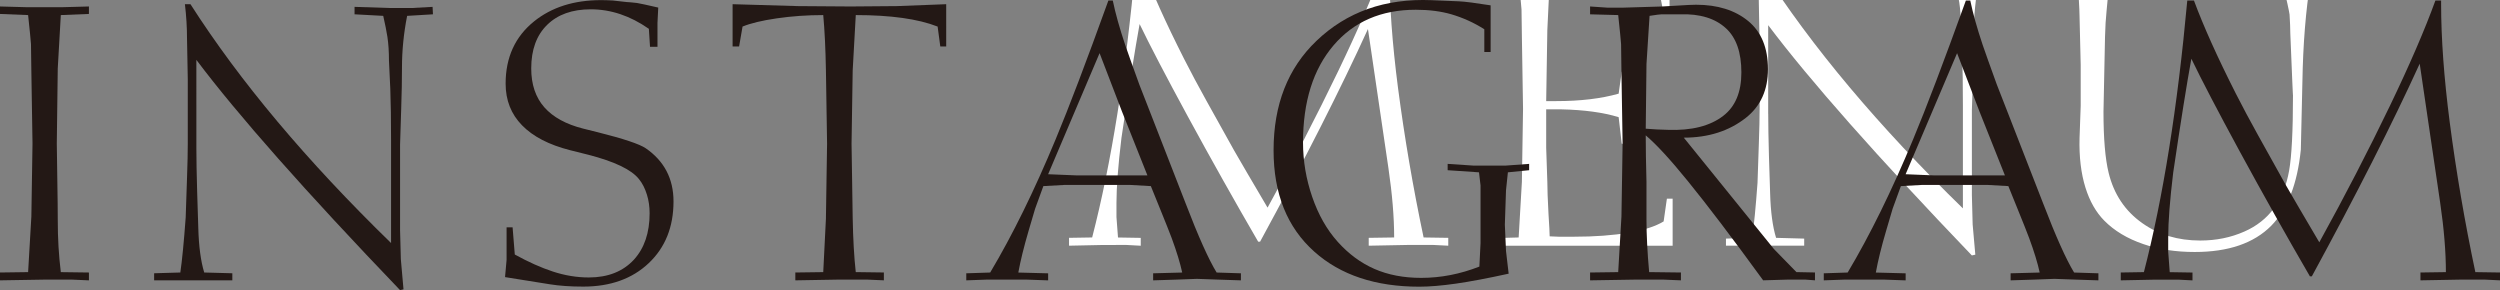 <?xml version="1.0" encoding="utf-8"?>
<!-- Generator: Adobe Illustrator 13.0.0, SVG Export Plug-In . SVG Version: 6.00 Build 14948)  -->
<!DOCTYPE svg PUBLIC "-//W3C//DTD SVG 1.1//EN" "http://www.w3.org/Graphics/SVG/1.1/DTD/svg11.dtd">
<svg version="1.1" id="レイヤー_1" xmlns="http://www.w3.org/2000/svg" xmlns:xlink="http://www.w3.org/1999/xlink" x="0px"
	 y="0px" width="218.496px" height="25.356px" viewBox="0 0 218.496 25.356" enable-background="new 0 0 218.496 25.356"
	 xml:space="preserve">
<rect x="0" y="0" width="218.496" height="25.356" fill="#808080" stroke="none"/>
<g>
	<g>
		<path fill="#FFFFFF" d="M93.432,21.473v-0.687l2.021-0.033c1.67-6.463,2.934-14.375,3.791-23.734h0.586
			c0.823,2.229,2.043,4.938,3.657,8.126c0.591,1.16,1.241,2.38,1.954,3.662l2.422,4.348c0.516,0.901,1.488,2.565,2.92,4.991
			c2.217-4.011,4.271-7.983,6.167-11.917c1.727-3.588,3.053-6.658,3.978-9.209h0.502v0.284c0,3.03,0.25,6.484,0.752,10.362
			c0.568,4.347,1.314,8.708,2.239,13.088l2.156,0.033v0.687l-1.337-0.067h-2.123l-3.493,0.067v-0.687l2.224-0.033
			c0-1.771-0.168-3.794-0.502-6.066l-1.789-12.152c-2.361,5.183-5.504,11.377-9.427,18.587h-0.167
			c-2.039-3.51-4.09-7.159-6.151-10.948c-1.905-3.51-3.31-6.2-4.212-8.072c-0.401,2.207-0.931,5.526-1.588,9.962
			c-0.29,2.407-0.435,4.302-0.435,5.683v1.22l0.134,1.789l1.988,0.033v0.687l-1.236-0.067H96.44L93.432,21.473z"/>
		<path fill="#FFFFFF" d="M130.271,21.473v-0.652l2.457-0.067l0.283-4.863l0.1-6.369l-0.1-6.269c0-0.612-0.012-1.42-0.033-2.423
			c-0.022-0.334-0.105-1.181-0.25-2.541l-2.457-0.1v-0.652h15.646v3.627h-0.521l-0.336-1.705c-0.871-0.379-1.84-0.651-2.9-0.818
			c-1.062-0.167-2.499-0.25-4.311-0.25h-1.476l-0.938,0.032l-0.201,4.213l-0.1,6.2h0.887c2.105,0,3.922-0.217,5.447-0.651
			l0.268-1.922h0.52v6.301h-0.52l-0.268-2.323c-1.336-0.412-3.014-0.641-5.031-0.685h-1.303c0,0.824,0,1.943,0,3.358l0.1,2.977
			c0,0.602,0.033,1.538,0.102,2.808c0.066,1.025,0.102,1.677,0.102,1.956l0.785,0.033h1.338c1.805,0,3.402-0.117,4.797-0.352
			c1.313-0.223,2.328-0.551,3.041-0.985l0.285-1.989h0.502v4.112H130.271z"/>
		<path fill="#FFFFFF" d="M154.54,9.953c0,0.938,0.022,2.184,0.065,3.734l0.102,3.215c0.044,1.608,0.218,2.903,0.52,3.885
			l2.457,0.067v0.619h-1.205h-1.871h-3.762v-0.619l2.29-0.067c0.156-1.06,0.312-2.661,0.468-4.804c0-0.189,0.039-1.345,0.117-3.465
			c0.045-1.229,0.067-2.232,0.067-3.014V3.881c0-0.391-0.013-0.979-0.034-1.766s-0.033-1.375-0.033-1.767
			c0-0.982-0.062-1.986-0.184-3.014h0.484c4.312,6.742,10.156,13.701,17.533,20.877V9.188c0-1.75-0.021-3.227-0.066-4.431
			c-0.033-0.88-0.072-1.71-0.116-2.489c0-0.78-0.045-1.465-0.134-2.057c-0.078-0.501-0.201-1.12-0.368-1.854l-2.507-0.134V-2.43
			l3.158,0.101h1.806l1.854-0.101l0.033,0.652l-2.256,0.134c-0.301,1.526-0.452,3.037-0.452,4.53c0,1.059-0.022,2.233-0.065,3.526
			l-0.102,3.209v7.438c0,0.29,0.012,0.719,0.034,1.287c0.021,0.567,0.033,0.991,0.033,1.27l0.233,2.641l-0.302,0.067
			c-8.257-8.614-14.19-15.322-17.801-20.125v7.753H154.54z"/>
		<path fill="#FFFFFF" d="M181.552-1.711l-2.476-0.1v-0.652l3.777,0.067l3.76-0.067l0.103,0.652l-2.356,0.1l-0.25,2.674
			c-0.068,0.636-0.113,1.389-0.135,2.258l-0.134,6.534c0,2.341,0.15,4.123,0.451,5.35c0.457,1.872,1.438,3.337,2.94,4.396
			c1.427,1.015,3.113,1.521,5.064,1.521c1.393,0,2.68-0.263,3.861-0.786c2.15-0.947,3.453-2.725,3.91-5.332
			c0.223-1.259,0.336-3.465,0.336-6.619c0,0.29-0.078-1.499-0.234-5.365c0-0.412-0.023-0.964-0.066-1.654
			c-0.035-0.279-0.252-1.271-0.651-2.977l-2.541-0.1v-0.652l5.183,0.067l2.223-0.067v0.652l-2.373,0.1
			c-0.424,2.598-0.664,5.566-0.719,8.909l-0.136,5.884c-0.301,2.986-1.163,5.204-2.59,6.652c-1.517,1.527-3.744,2.29-6.687,2.29
			c-1.66,0-3.153-0.229-4.479-0.687c-1.403-0.479-2.547-1.164-3.426-2.056c-0.726-0.736-1.271-1.694-1.64-2.875
			c-0.391-1.248-0.562-2.697-0.518-4.346l0.1-2.809V5.661l-0.1-4.212C181.738,0.646,181.673-0.406,181.552-1.711z"/>
	</g>
</g>
<g>
	<g>
		<path fill="#231815" d="M7.772,0.566v0.652l-2.457,0.1L5.048,5.982L4.964,12.55c0,0.357,0.018,1.546,0.051,3.562
			c0.021,1.182,0.033,2.199,0.033,3.051c0,0.853,0.021,1.652,0.066,2.398c0.045,0.746,0.111,1.487,0.201,2.223l2.457,0.033v0.686
			l-1.471-0.065H3.86L0,24.502v-0.686l2.457-0.033l0.284-4.863l0.1-6.368l-0.1-6.269c0-0.613-0.012-1.42-0.033-2.424
			C2.685,3.525,2.602,2.678,2.457,1.318L0,1.219V0.566l2.39,0.065h2.992L7.772,0.566z"/>
		<path fill="#231815" d="M17.163,12.982c0,0.938,0.023,2.184,0.067,3.733l0.101,3.216c0.044,1.606,0.217,2.901,0.518,3.885
			l2.457,0.067v0.617h-1.203H17.23h-3.76v-0.617l2.29-0.067c0.155-1.06,0.312-2.66,0.468-4.803c0-0.189,0.039-1.347,0.117-3.466
			c0.045-1.229,0.066-2.231,0.066-3.014V6.912c0-0.391-0.011-0.979-0.033-1.768c-0.022-0.785-0.033-1.375-0.033-1.767
			c0-0.981-0.062-1.985-0.184-3.012h0.484c4.312,6.74,10.156,13.699,17.533,20.875v-9.025c0-1.75-0.021-3.227-0.066-4.43
			c-0.033-0.879-0.072-1.709-0.117-2.49c0-0.778-0.045-1.465-0.133-2.055c-0.078-0.502-0.201-1.121-0.368-1.854l-2.507-0.136V0.6
			l3.158,0.102h1.806L37.807,0.6l0.033,0.651l-2.257,0.136c-0.301,1.524-0.451,3.034-0.451,4.528c0,1.06-0.022,2.234-0.066,3.527
			l-0.101,3.209v7.438c0,0.289,0.011,0.72,0.034,1.287c0.021,0.568,0.033,0.992,0.033,1.271l0.233,2.641l-0.301,0.068
			c-8.257-8.613-14.19-15.322-17.802-20.125L17.163,12.982L17.163,12.982z"/>
		<path fill="#231815" d="M44.14,24.219l0.134-1.505V21.66v-0.852v-0.937H44.8l0.192,2.373c1.17,0.646,2.278,1.144,3.326,1.488
			c1.048,0.344,2.095,0.518,3.143,0.518c1.671,0,2.985-0.52,3.944-1.557c0.914-1.004,1.371-2.354,1.371-4.051
			c0-0.58-0.078-1.121-0.234-1.623c-0.167-0.547-0.4-1.004-0.701-1.371c-0.657-0.826-2.139-1.535-4.443-2.127l-1.573-0.394
			c-1.839-0.469-3.238-1.19-4.196-2.172c-0.959-0.979-1.438-2.194-1.438-3.643c0-2.295,0.83-4.109,2.49-5.447
			c1.537-1.236,3.487-1.854,5.85-1.854c0.312,0,0.652,0.012,1.02,0.032c0.256,0.033,0.658,0.078,1.203,0.134
			c0.224,0.012,0.529,0.039,0.92,0.084c0.278,0.045,0.896,0.18,1.855,0.401l-0.066,1.336v2.09H56.81l-0.1-1.569
			c-1.628-1.138-3.321-1.705-5.082-1.705c-1.615,0-2.887,0.453-3.811,1.361c-0.926,0.907-1.388,2.176-1.388,3.803
			c0,1.403,0.382,2.537,1.146,3.401c0.763,0.863,1.896,1.484,3.4,1.863l1.271,0.316c2.262,0.567,3.66,1.037,4.195,1.403
			c1.615,1.115,2.423,2.664,2.423,4.646c0,2.229-0.722,4.025-2.165,5.391c-1.442,1.365-3.351,2.05-5.725,2.05
			c-1.113,0-2.084-0.068-2.908-0.201L44.14,24.219z"/>
		<path fill="#231815" d="M69.511,24.502v-0.686l2.439-0.033l0.234-4.662l0.101-6.569l-0.101-6.437
			c-0.033-1.859-0.111-3.459-0.234-4.797c-1.403,0-2.755,0.096-4.053,0.285c-1.299,0.188-2.299,0.43-3,0.719L64.596,4.06h-0.568
			V0.367l5.699,0.166l4.613,0.033l4.045-0.033l4.312-0.166V4.06H82.18l-0.233-1.738c-1.705-0.668-4.09-1.004-7.154-1.004
			L74.524,6.15l-0.1,6.399l0.1,6.503c0.033,1.84,0.123,3.416,0.268,4.729l2.457,0.033v0.686l-1.504-0.065h-2.391L69.511,24.502z"/>
		<path fill="#231815" d="M84.451,24.502v-0.616l2.09-0.068c1.949-3.271,3.855-7.146,5.716-11.633
			c1.159-2.777,2.697-6.822,4.613-12.136h0.385c0.234,1.128,0.596,2.423,1.087,3.884c0.233,0.682,0.646,1.836,1.236,3.465
			c0.156,0.391,0.535,1.36,1.137,2.912l2.908,7.467c1.104,2.879,2.006,4.893,2.708,6.041l2.123,0.068v0.616l-1.989-0.065
			l-1.855-0.066l-1.771,0.066l-2.057,0.065v-0.616l2.541-0.068c-0.179-0.824-0.484-1.826-0.919-3.008
			c-0.201-0.535-0.546-1.404-1.036-2.607l-0.786-1.938l-1.788-0.101H93.01l-1.822,0.101l-0.719,1.973
			c-0.022,0.066-0.212,0.707-0.568,1.922c-0.412,1.404-0.713,2.625-0.902,3.66l2.607,0.068v0.616l-1.822-0.065h-1.771h-1.822
			L84.451,24.502z M91.605,15.227l2.433,0.1h4.061h2.182L98.065,9.76l-1.963-5.115L91.605,15.227z"/>
		<path fill="#231815" d="M131.854,23.918c-1.816,0.4-3.35,0.689-4.598,0.869c-1.248,0.178-2.318,0.269-3.209,0.269
			c-3.834,0-6.893-1.021-9.177-3.06c-2.374-2.117-3.562-5.069-3.562-8.858c0-3.99,1.248-7.177,3.744-9.562
			c2.652-2.541,6.006-3.729,10.062-3.561l2.391,0.1c0.523,0.023,1.448,0.141,2.773,0.352v4.078h-0.551V2.557
			c-0.893-0.568-1.851-1.004-2.875-1.306c-0.926-0.268-1.961-0.399-3.109-0.399c-3.03,0-5.432,1.041-7.204,3.125
			c-1.771,2.084-2.657,4.908-2.657,8.475c0,1.615,0.268,3.201,0.803,4.756c0.535,1.556,1.275,2.861,2.224,3.92
			c0.948,1.06,2.017,1.851,3.209,2.373c1.192,0.523,2.558,0.785,4.096,0.785c1.705,0,3.397-0.328,5.081-0.986l0.102-2.057v-5.031
			l-0.135-1.151l-2.74-0.185v-0.553l2.256,0.15h1.338h1.471l2.057-0.15v0.553l-1.857,0.185l-0.165,1.569l-0.101,3.011l0.101,2.289
			L131.854,23.918z"/>
		<path fill="#231815" d="M146.91,23.816v0.686l-1.538-0.065h-2.457l-3.944,0.065v-0.686l2.457-0.033l0.284-4.863l0.101-6.368
			l-0.101-6.269c0-0.613-0.012-1.42-0.032-2.424c-0.022-0.334-0.106-1.182-0.252-2.541l-2.457-0.066V0.566l1.504,0.102h1.404
			l3.395-0.102l2.322-0.133c0.211-0.013,0.424-0.019,0.635-0.019c1.883,0,3.401,0.476,4.556,1.422
			c1.153,0.947,1.729,2.353,1.729,4.211c0,1.816-0.642,3.232-1.923,4.246c-1.471,1.158-3.28,1.738-5.432,1.738l7.872,9.729
			l1.973,2.021l1.621,0.033v0.686l-0.869-0.065h-1.438l-2.223,0.065c-2.676-3.678-4.865-6.562-6.57-8.657
			c-1.516-1.871-2.746-3.21-3.692-4.013c0,1.082,0.021,2.441,0.065,4.078v3.277c0,1.336,0.078,2.869,0.234,4.596L146.91,23.816z
			 M143.835,11.248l0.985,0.066l0.937,0.033c2.072,0.077,3.688-0.326,4.847-1.218c1.06-0.811,1.59-2.075,1.59-3.797
			c0-1.744-0.446-3.026-1.338-3.85c-0.947-0.877-2.285-1.287-4.013-1.232h-1.053h-0.552c-0.135,0-0.49,0.045-1.069,0.136
			L143.9,5.597L143.835,11.248z"/>
		<path fill="#231815" d="M159.395,24.502v-0.616l2.088-0.068c1.951-3.271,3.855-7.146,5.718-11.633
			c1.159-2.777,2.696-6.822,4.612-12.136h0.386c0.233,1.128,0.596,2.423,1.086,3.884c0.233,0.682,0.646,1.836,1.237,3.465
			c0.155,0.391,0.535,1.36,1.137,2.912l2.908,7.467c1.104,2.879,2.006,4.893,2.707,6.041l2.123,0.068v0.616l-1.988-0.065
			l-1.855-0.066l-1.771,0.066l-2.058,0.065v-0.616l2.541-0.068c-0.179-0.824-0.483-1.826-0.92-3.008
			c-0.199-0.535-0.546-1.404-1.035-2.607l-0.785-1.938l-1.789-0.101h-5.783l-1.821,0.101l-0.719,1.973
			c-0.022,0.066-0.212,0.707-0.567,1.922c-0.414,1.404-0.715,2.625-0.902,3.66l2.606,0.068v0.616l-1.821-0.065h-1.771h-1.822
			L159.395,24.502z M166.548,15.227l2.433,0.1h4.062h2.183l-2.216-5.565l-1.964-5.115L166.548,15.227z"/>
		<path fill="#231815" d="M185.352,24.502v-0.686l2.021-0.033c1.67-6.463,2.935-14.375,3.792-23.734h0.584
			c0.824,2.229,2.043,4.938,3.658,8.128c0.59,1.157,1.24,2.379,1.953,3.659l2.423,4.349c0.515,0.901,1.487,2.565,2.92,4.992
			c2.217-4.013,4.272-7.984,6.167-11.919c1.727-3.588,3.053-6.657,3.979-9.209h0.5v0.283c0,3.031,0.252,6.486,0.754,10.363
			c0.567,4.346,1.313,8.709,2.238,13.088l2.156,0.033v0.686l-1.337-0.065h-2.123l-3.493,0.065v-0.686l2.223-0.033
			c0-1.771-0.166-3.793-0.5-6.066l-1.789-12.151c-2.363,5.182-5.506,11.377-9.428,18.588h-0.167
			c-2.039-3.512-4.09-7.16-6.151-10.949c-1.904-3.51-3.31-6.201-4.211-8.072c-0.401,2.205-0.932,5.525-1.588,9.962
			c-0.291,2.405-0.436,4.301-0.436,5.684v1.221l0.134,1.787l1.989,0.033v0.686l-1.237-0.065h-2.022L185.352,24.502z"/>
	</g>
</g>
</svg>
